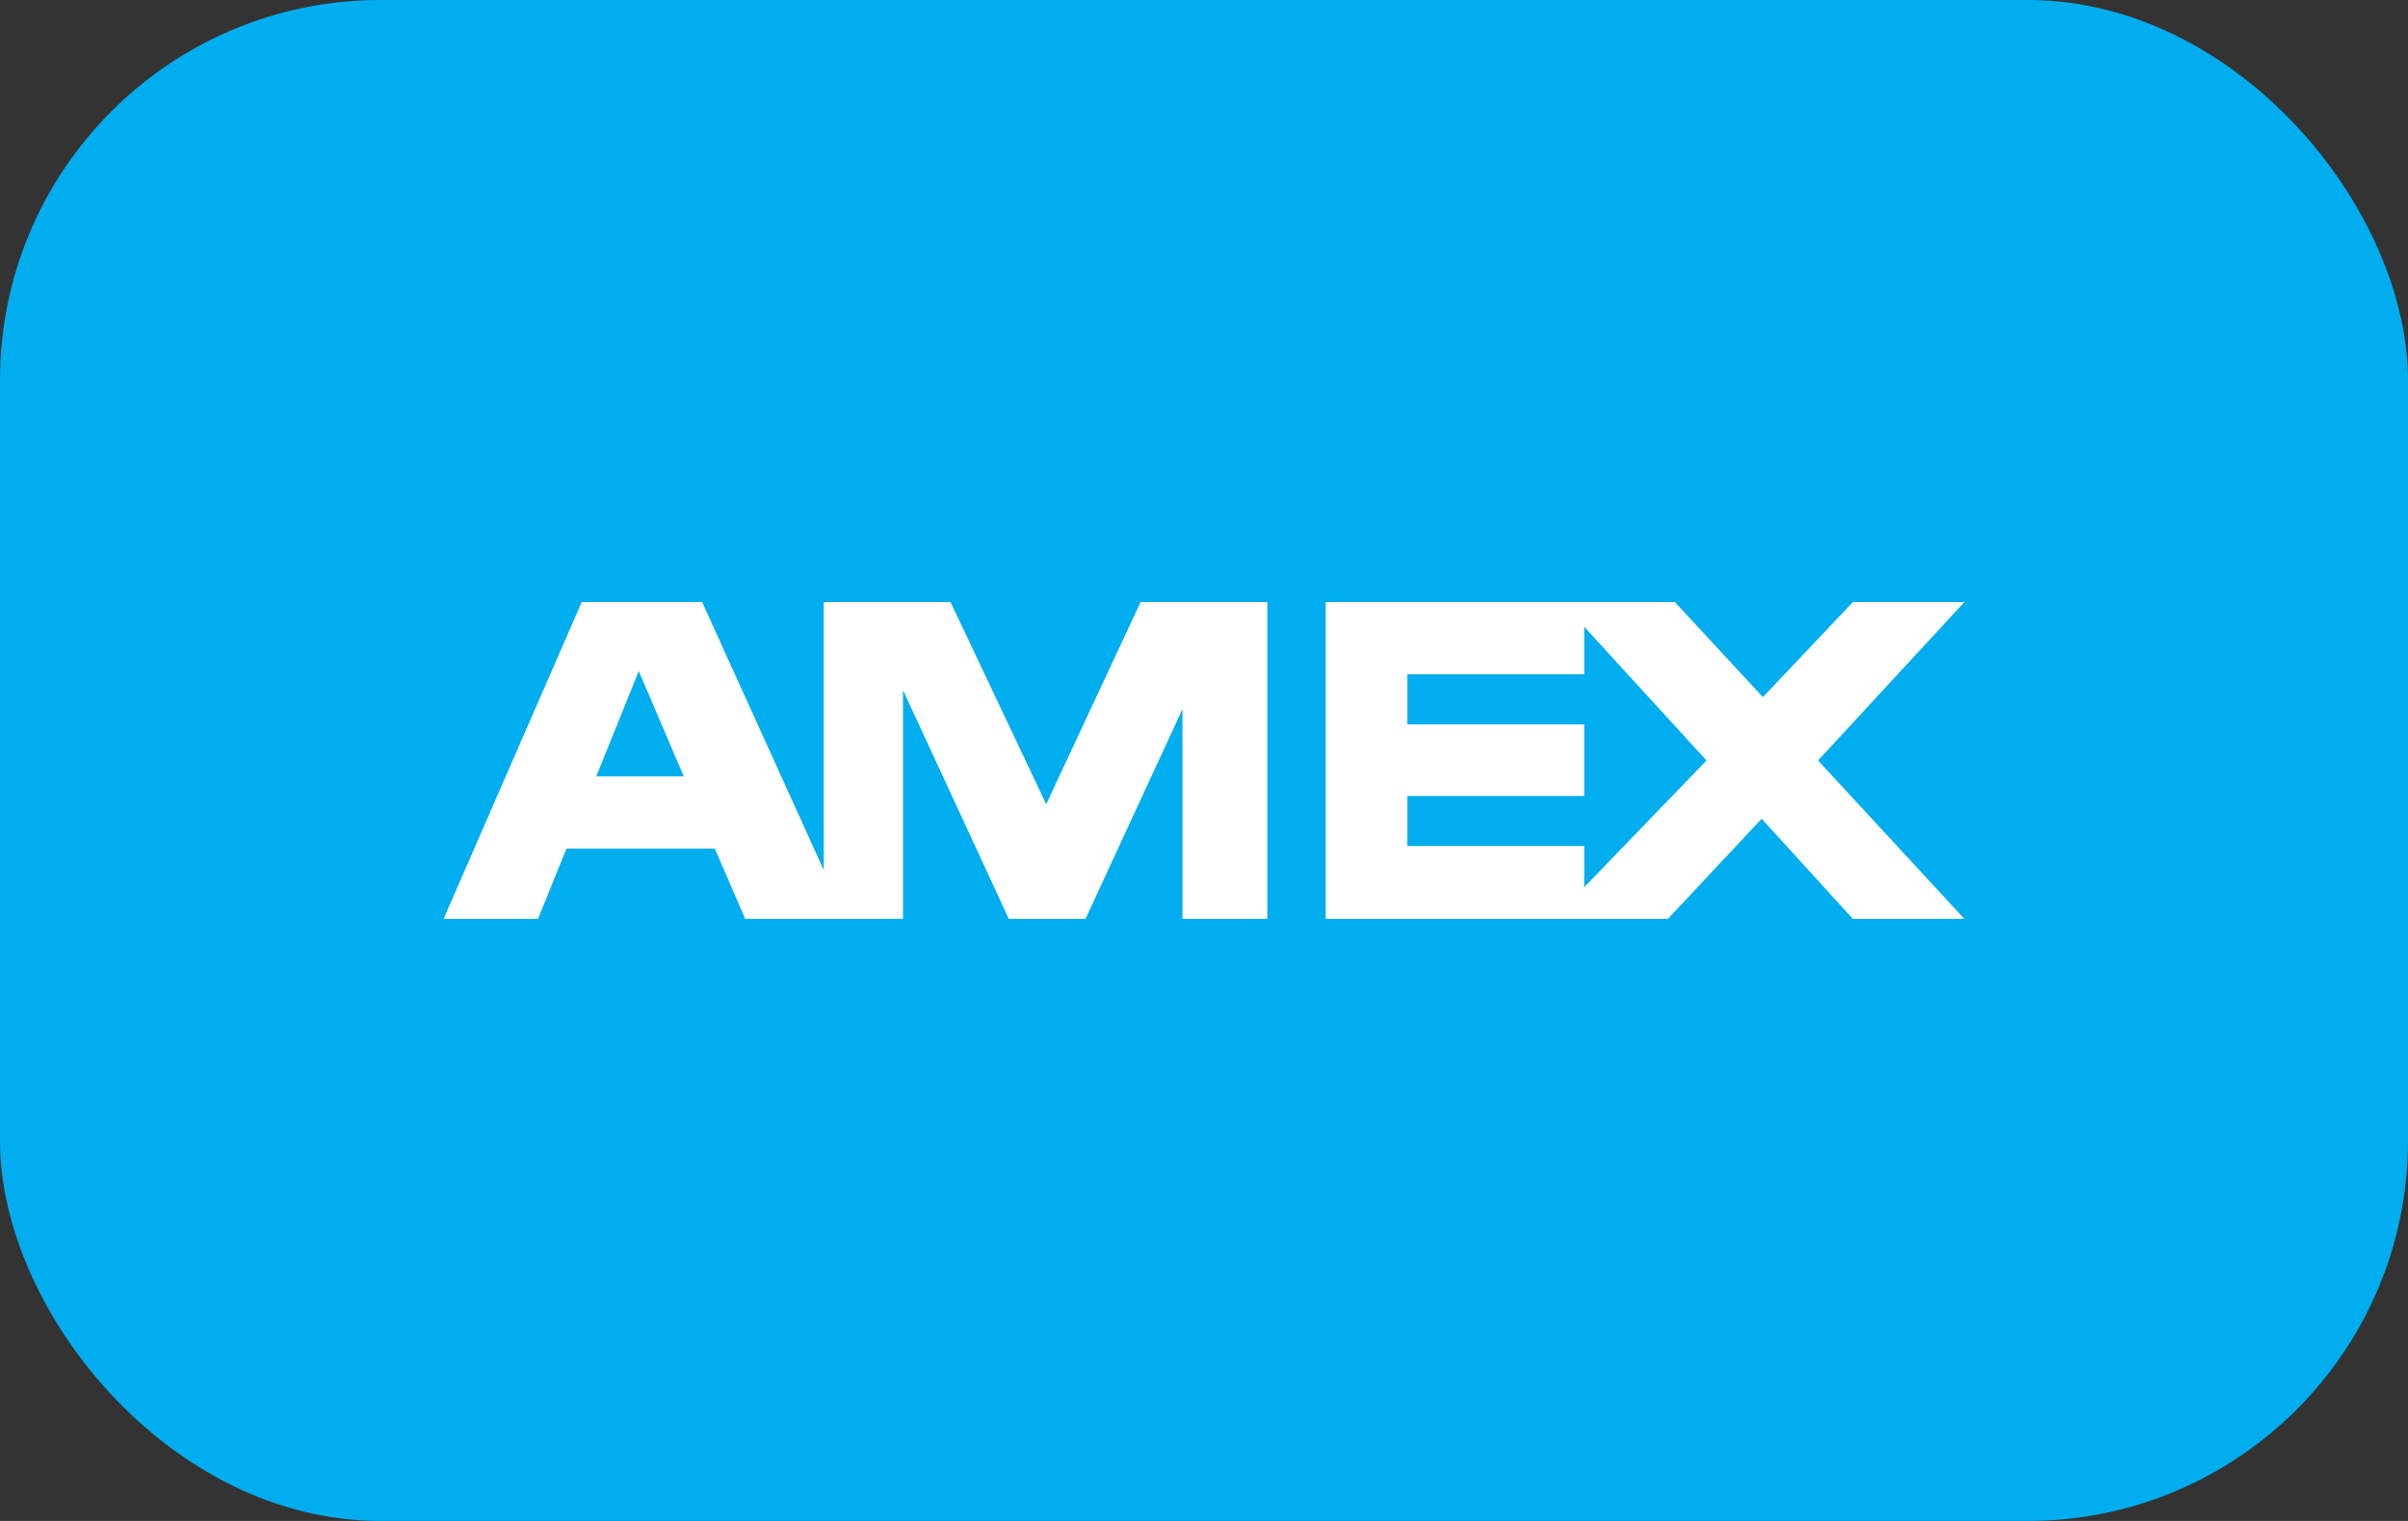 <svg xmlns="http://www.w3.org/2000/svg" width="38" height="24" viewBox="0 0 38 24" fill="none"><rect x="0" y="0" width="38" height="24" fill="#333333" stroke="none"/><rect width="38" height="24" rx="6" fill="#00ADEF"></rect><path fill-rule="evenodd" clip-rule="evenodd" d="M18 9.5H18.66H20V14.5H18.66V11.19L17.13 14.5H15.92L14.25 10.89V14.5H11.76L11.28 13.39H8.94L8.49 14.5H7L9.18 9.5H11.08L13 13.73V9.5H15L16.51 12.69L18 9.5ZM10.08 10.59L9.41 12.25H10.79L10.08 10.59ZM29.24 9.5H31L28.69 12L31 14.5H29.24L27.8 12.92L26.32 14.5H20.92V9.5H26.43L27.82 11L29.24 9.5ZM25 13.35V14L26.93 12L25 9.89V10.64H22.21V11.43H25V12.56H22.21V13.35H25Z" fill="white"></path></svg>
